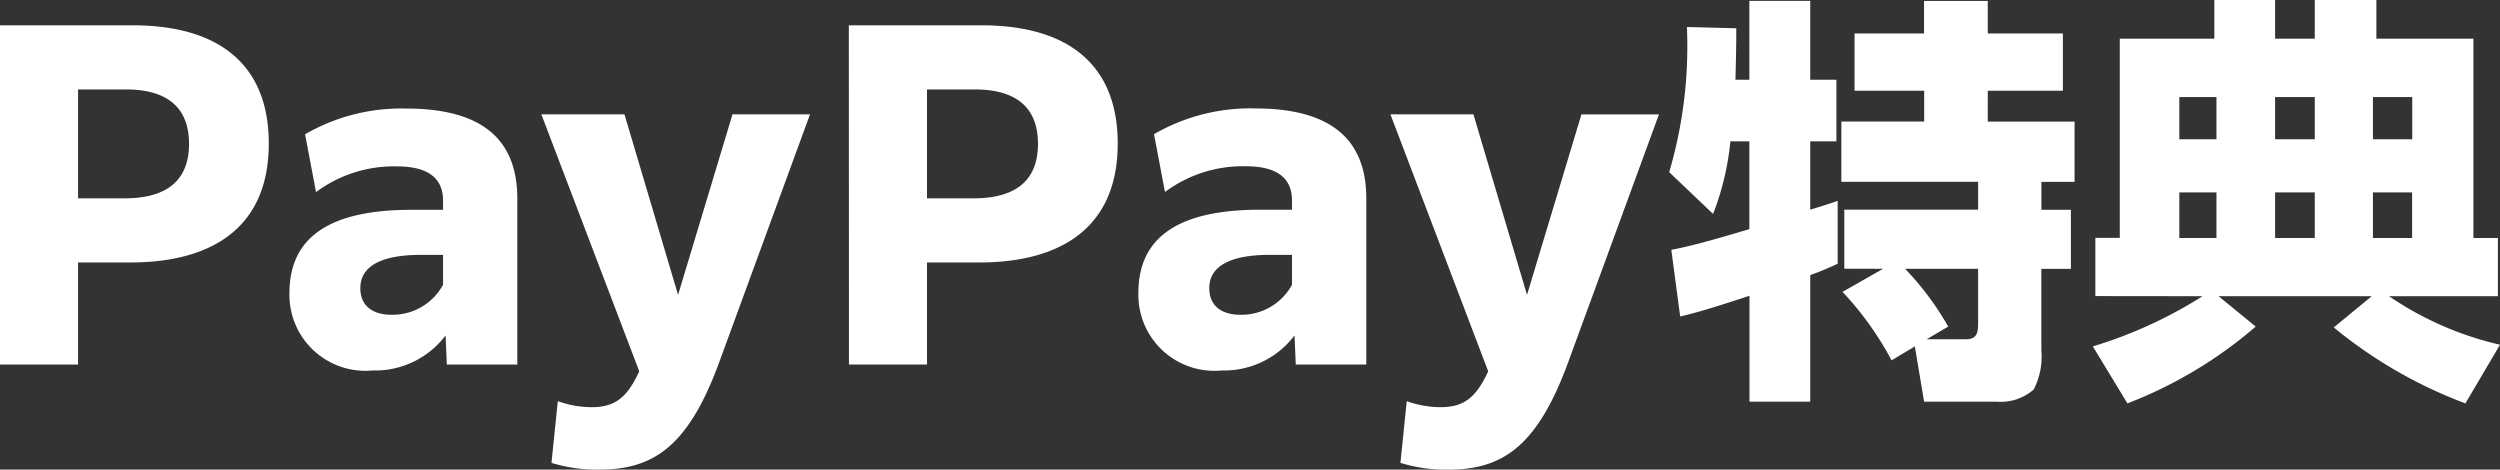<svg xmlns="http://www.w3.org/2000/svg" width="82.95" height="15.582"><rect width="100%" height="100%" fill="#333333" stroke="none"/><path fill="#fff" d="M0 12.096h2.59V8.708h1.764c2.226 0 4.564-.826 4.564-3.948C8.918 2.212 7.35.84 4.396.84h-4.4Zm4.186-9.128c1.134 0 2.086.42 2.086 1.806 0 1.456-1.064 1.806-2.128 1.806H2.59V2.968Zm12.978 9.128V6.584c0-1.806-.994-2.982-3.682-2.982a6.368 6.368 0 0 0-3.36.854l.364 1.918a4.33 4.33 0 0 1 2.674-.854c1.064 0 1.54.406 1.54 1.134v.308h-1.05c-2.632 0-4.046.854-4.046 2.758a2.52 2.52 0 0 0 2.758 2.572 2.928 2.928 0 0 0 2.422-1.162l.042.966Zm-4.172-1.652c-.644 0-1.036-.308-1.036-.882 0-.728.686-1.106 2.016-1.106h.728v.994a1.91 1.91 0 0 1-1.708.994Zm5.306 4.914a5.157 5.157 0 0 0 1.568.224c1.778 0 2.954-.714 4-3.57l3.01-8.218h-2.572l-1.806 5.99-1.778-5.99h-2.758l3.248 8.526c-.406.882-.812 1.19-1.582 1.19a3.337 3.337 0 0 1-1.12-.2Zm9.87-3.262h2.59V8.708h1.764c2.226 0 4.564-.826 4.564-3.948 0-2.548-1.568-3.92-4.522-3.92h-4.4Zm4.186-9.128c1.134 0 2.086.42 2.086 1.806 0 1.456-1.064 1.806-2.128 1.806h-1.554V2.968Zm12.98 9.128V6.584c0-1.81-1-2.986-3.684-2.986a6.368 6.368 0 0 0-3.36.854l.364 1.918a4.33 4.33 0 0 1 2.674-.854c1.064 0 1.54.406 1.54 1.134v.308h-1.05c-2.632 0-4.046.854-4.046 2.758a2.52 2.52 0 0 0 2.762 2.576 2.928 2.928 0 0 0 2.418-1.162l.042.966Zm-4.174-1.652c-.644 0-1.036-.308-1.036-.882 0-.728.686-1.106 2.016-1.106h.728v.994a1.91 1.91 0 0 1-1.708.994Zm5.306 4.914a5.157 5.157 0 0 0 1.568.226c1.778 0 2.954-.714 4-3.57l3.01-8.218h-2.572l-1.806 5.988-1.778-5.99h-2.754l3.244 8.526c-.406.882-.812 1.19-1.582 1.19a3.337 3.337 0 0 1-1.12-.2Zm11.578-7.756c-.756.224-1.82.546-2.59.686l.294 2.212c.686-.154 1.61-.462 2.3-.686v3.514h2.016v-4.2c.308-.112.616-.238.91-.378V6.664c-.308.112-.616.2-.91.294V4.69h.868V2.646h-.868V.028h-2.02v2.618h-.462c.014-.518.028-1.134.028-1.708L55.972.896a14.77 14.77 0 0 1-.588 4.816l1.456 1.386a9.016 9.016 0 0 0 .574-2.408h.63Zm4.438 1.316-1.348.766a10.463 10.463 0 0 1 1.628 2.272l.772-.462.308 1.834h2.422a1.656 1.656 0 0 0 1.216-.406 2.394 2.394 0 0 0 .252-1.3v-2.7h.98v-1.96h-.978v-.928h1.1v-2h-2.88V3.01h2.492v-1.9h-2.492V.032H63.84V1.11h-2.306v1.9h2.31v1.022h-2.748v2h4.538v.924h-4.44v1.96Zm.728 0h2.424v1.82c0 .322-.056.518-.406.518h-1.3l.714-.42a9.626 9.626 0 0 0-1.432-1.918Zm9.87.91a14.8 14.8 0 0 1-3.64 1.666l1.148 1.89a14.46 14.46 0 0 0 4.256-2.548l-1.232-1.008h5.082l-1.26 1.036a15.313 15.313 0 0 0 4.368 2.52l1.148-1.946a10.821 10.821 0 0 1-3.682-1.61h3.612V7.896h-.812V1.284h-3.22V-.004h-2.044v1.288h-1.316V-.004h-2.016v1.288h-3.138v6.608h-.81v1.932Zm.462-6.608v1.4H72.31v-1.4Zm3.262 0v1.4h-1.316v-1.4Zm3.234 0v1.4h-1.304v-1.4Zm-6.496 3.164v1.512H72.31V6.384Zm3.262 0v1.512h-1.316V6.384Zm3.23 0v1.512h-1.3V6.384Z"/></svg>